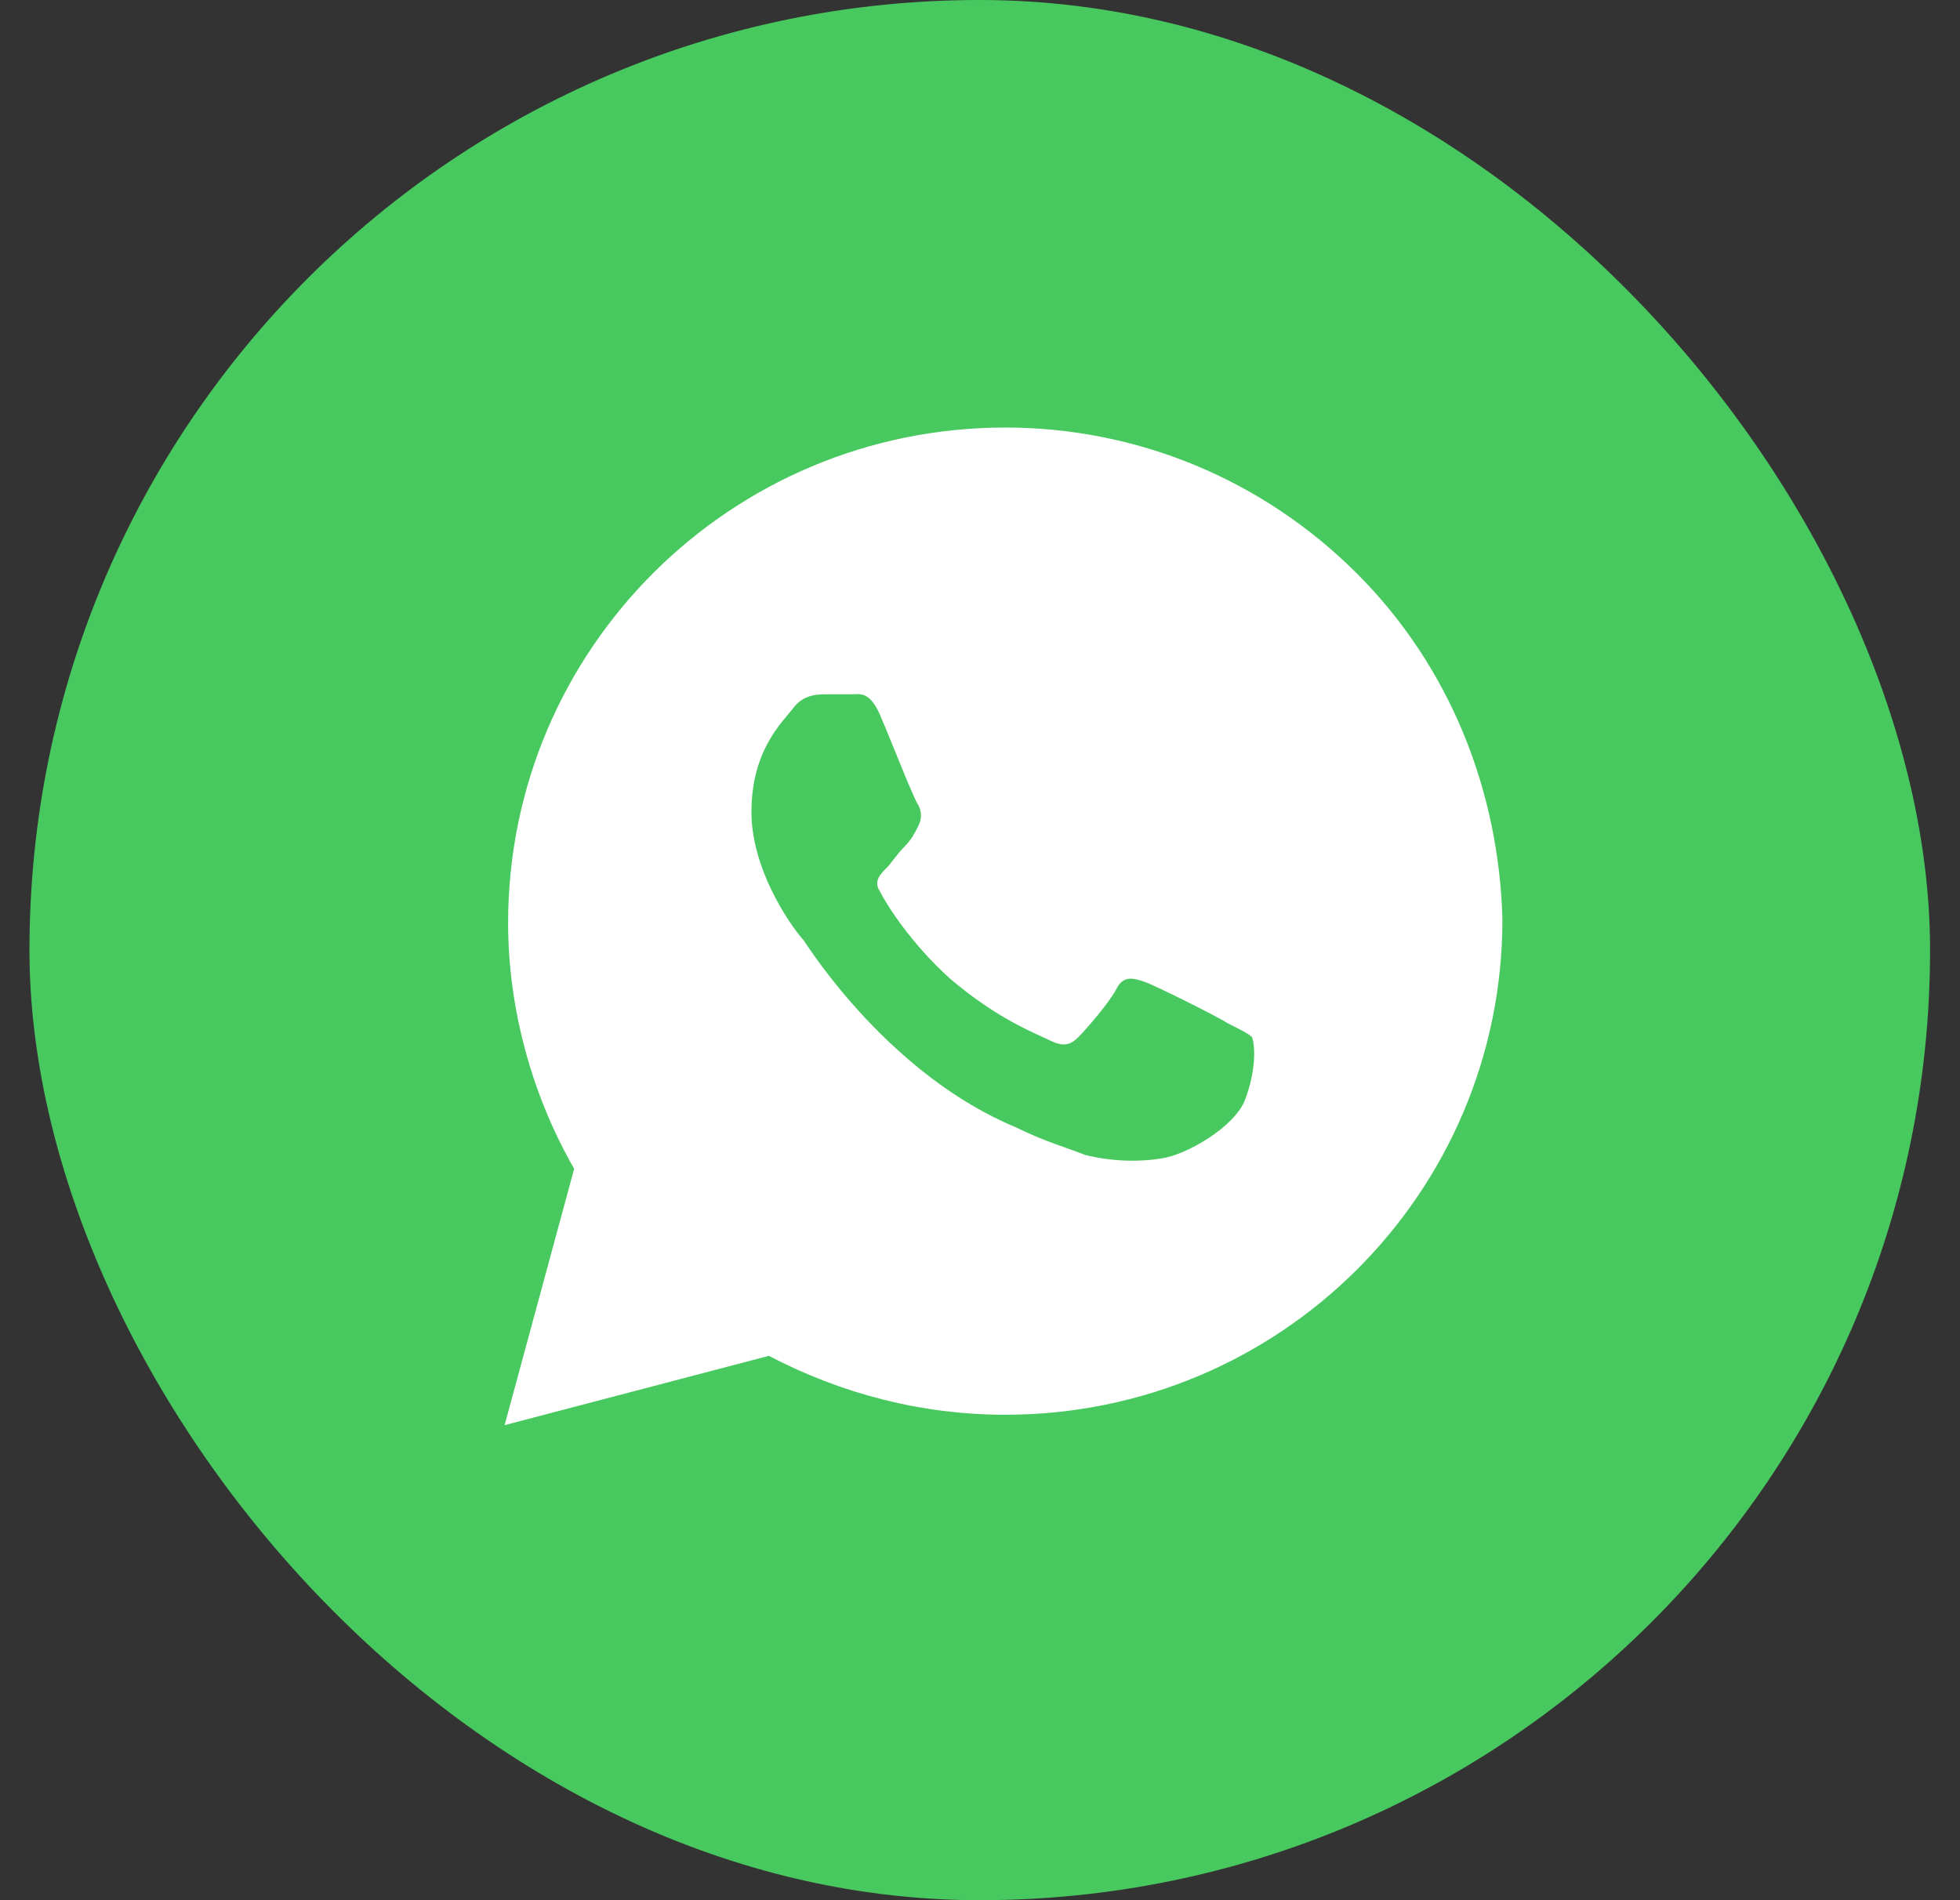 <svg width="33" height="32" viewBox="0 0 33 32" fill="none" xmlns="http://www.w3.org/2000/svg">
<rect x="0" y="0" width="33" height="32" fill="#333333" stroke="none"/>
<rect x="0.496" width="32" height="32" rx="16" fill="#48C95F"/>
<path d="M22.838 9.65C21.257 8.075 19.15 7.2 16.925 7.2C12.301 7.2 8.555 10.933 8.555 15.542C8.555 17 8.964 18.458 9.667 19.683L8.496 24L12.945 22.833C14.174 23.475 15.521 23.825 16.925 23.825C21.55 23.825 25.296 20.092 25.296 15.483C25.238 13.325 24.418 11.225 22.838 9.65ZM20.964 18.517C20.789 18.983 19.969 19.45 19.559 19.508C19.208 19.567 18.74 19.567 18.272 19.45C17.979 19.333 17.569 19.217 17.101 18.983C14.994 18.108 13.647 16.008 13.53 15.833C13.413 15.717 12.652 14.725 12.652 13.675C12.652 12.625 13.179 12.158 13.355 11.925C13.53 11.692 13.764 11.692 13.94 11.692C14.057 11.692 14.233 11.692 14.35 11.692C14.467 11.692 14.642 11.633 14.818 12.042C14.994 12.45 15.403 13.5 15.462 13.558C15.521 13.675 15.521 13.792 15.462 13.908C15.403 14.025 15.345 14.142 15.228 14.258C15.111 14.375 14.994 14.55 14.935 14.608C14.818 14.725 14.701 14.842 14.818 15.017C14.935 15.25 15.345 15.892 15.989 16.475C16.808 17.175 17.452 17.408 17.686 17.525C17.921 17.642 18.038 17.583 18.155 17.467C18.272 17.35 18.681 16.883 18.799 16.65C18.916 16.417 19.091 16.475 19.267 16.533C19.442 16.592 20.496 17.117 20.672 17.233C20.906 17.35 21.023 17.408 21.081 17.467C21.14 17.642 21.14 18.05 20.964 18.517Z" fill="white"/>
</svg>
